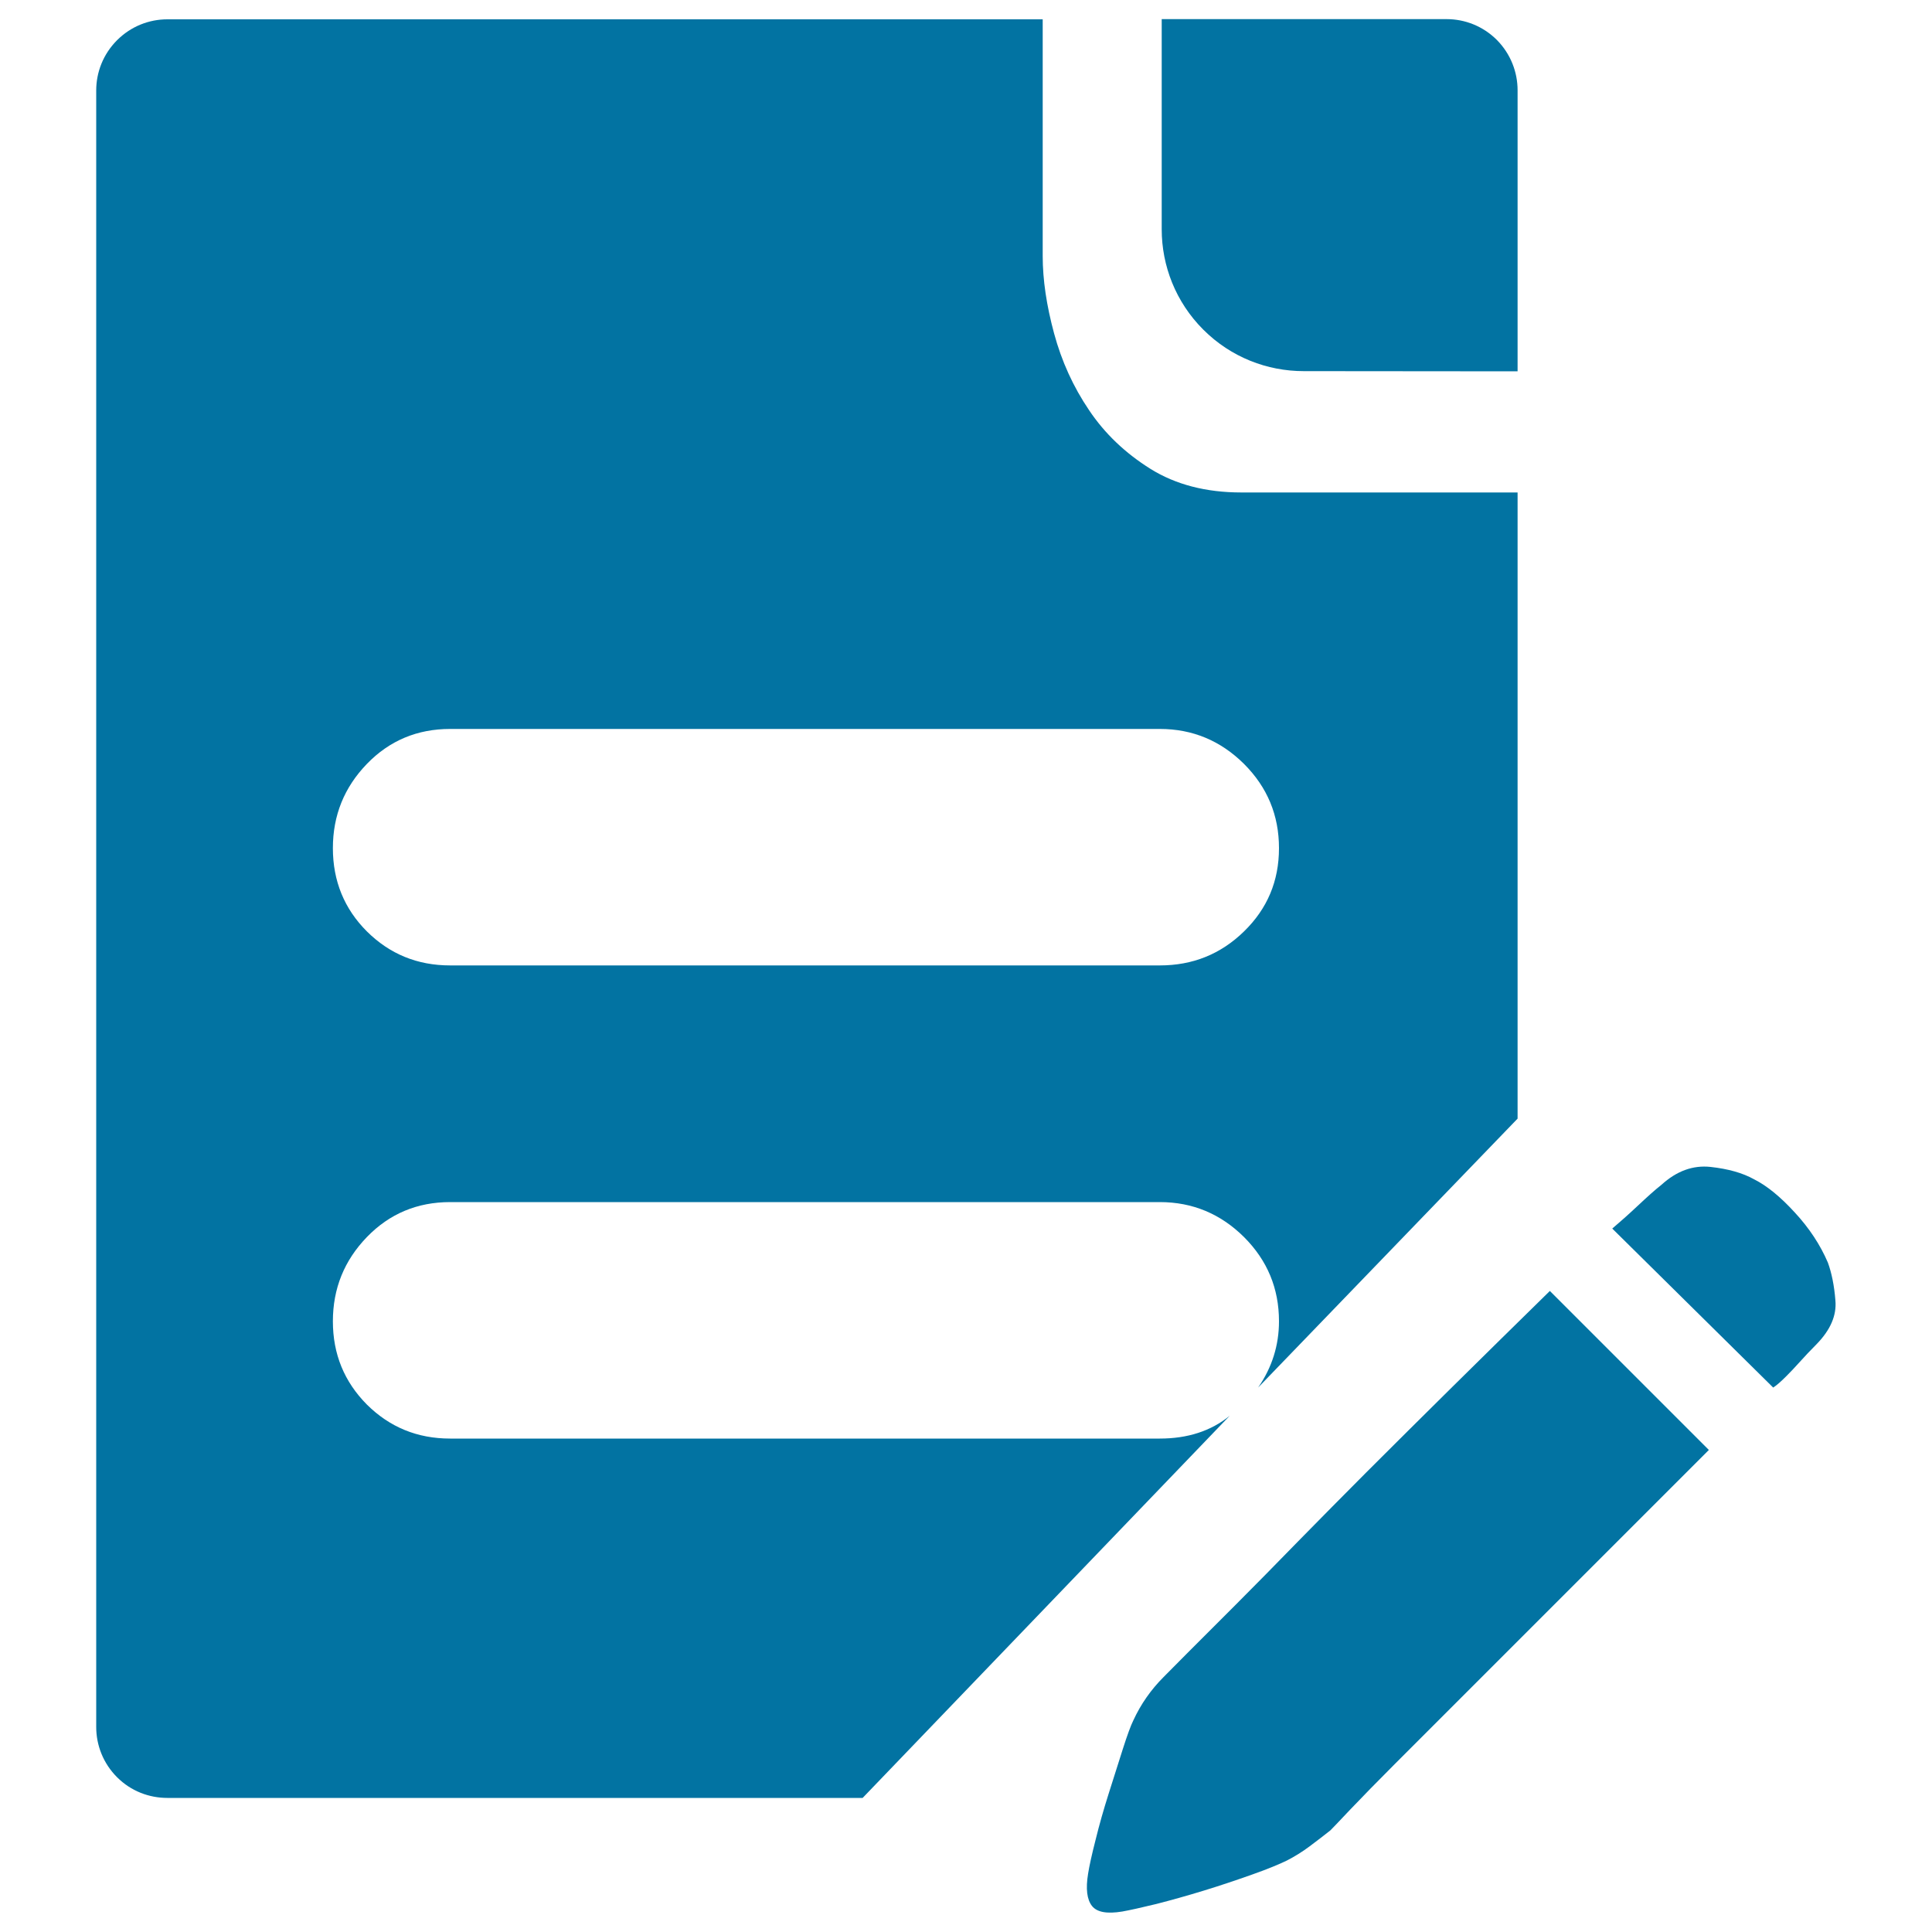 <svg xmlns="http://www.w3.org/2000/svg" viewBox="0 0 1000 1000" style="fill:#0273a2">
<title>Edit SVG icon</title>
<path d="M600.3,744.6H233c-17,0-31.3-5.9-43.1-17.6c-11.7-11.8-17.6-26.1-17.6-43.1c0-17,5.9-31.5,17.6-43.6c11.7-12.1,26.1-18.1,43.1-18.1h367.3c17,0,31.5,6.1,43.6,18.1c12.1,12.1,18.1,26.6,18.1,43.6c0,12.4-3.6,23.9-10.8,34.3L785.5,579V254.9h-143c-18.3,0-34-4.1-47-12.2c-13.1-8.2-23.7-18.3-31.8-30.4c-8.2-12.1-14.2-25.3-18.1-39.7c-3.9-14.4-5.9-27.7-5.9-40.1V10H253.1h-88.6H86.6c-9.4,0-18.8,3.6-26,10.8c-7.2,7.2-10.8,16.6-10.8,26v89.6V234v560.7v8.6v90.6c0,9.4,3.6,18.8,10.8,26c7.2,7.2,16.6,10.7,26,10.7h89.6H258h188.5l190-197.8C626.8,740.7,614.7,744.6,600.3,744.6z M600.3,377.3c17,0,31.5,6.1,43.6,18.1c12.1,12.1,18.1,26.6,18.1,43.6c0,17-6,31.3-18.1,43.1c-12.1,11.8-26.6,17.6-43.6,17.6H233c-17,0-31.3-5.9-43.1-17.6c-11.7-11.7-17.6-26.1-17.6-43.1c0-17,5.9-31.5,17.6-43.6c11.7-12.1,26.1-18.1,43.1-18.1H600.3z"/><path d="M707.1,762.2c-11.8,11.8-23.5,23.7-35.3,35.7c-11.8,12.1-22.5,23-32.3,32.8l-24.5,24.5L602.3,868c-6.5,6.5-11.8,14-15.7,22.5c-1.3,2.6-3.1,7.5-5.4,14.7c-2.3,7.2-4.7,14.9-7.3,23c-2.6,8.2-4.9,16.2-6.8,24c-2,7.8-3.3,13.7-3.9,17.6c-1.3,7.8-0.6,13.4,2,16.7c2.6,3.3,7.8,4.2,15.7,2.9c3.9-0.7,9.8-2,17.6-3.9c7.8-2,16-4.3,24.5-6.9c8.5-2.6,16.8-5.4,25-8.3c8.2-2.9,14.2-5.4,18.1-7.3c3.9-2,7.8-4.4,11.7-7.3c3.9-2.9,7.5-5.7,10.8-8.3c0.6-0.6,4.1-4.2,10.3-10.8c6.2-6.5,13.9-14.4,23-23.5l32.3-32.3l35.3-35.3l95-95l-82.3-82.3C766.9,702.8,735.2,734.1,707.1,762.2z"/><path d="M950,673.1c-0.6-7.8-2-14.4-3.9-19.6c-3.9-9.1-9.6-17.8-17.1-25.9c-7.5-8.2-14.5-13.9-21.1-17.2c-5.9-3.3-13.4-5.4-22.5-6.4c-9.1-1-17.6,2.1-25.5,9.3c-3.3,2.6-7.3,6.2-12.2,10.8c-4.9,4.6-9.3,8.5-13.2,11.8l83.3,82.3c2-1.3,4.2-3.3,6.8-5.9c2-2,4.3-4.4,6.9-7.3c2.6-2.9,5.6-6.1,8.8-9.3C947.4,688.4,950.7,680.9,950,673.1z"/><path d="M785.5,192.2v-15.7V46.7c0-9.4-3.6-18.8-10.7-26c-7.2-7.2-16.6-10.8-26-10.8H603.3h-2v120.5v-11.7c0,18.8,7.2,37.6,21.5,51.9c14.4,14.4,33.2,21.5,52,21.5H674L785.5,192.2L785.5,192.2z"/>
</svg>